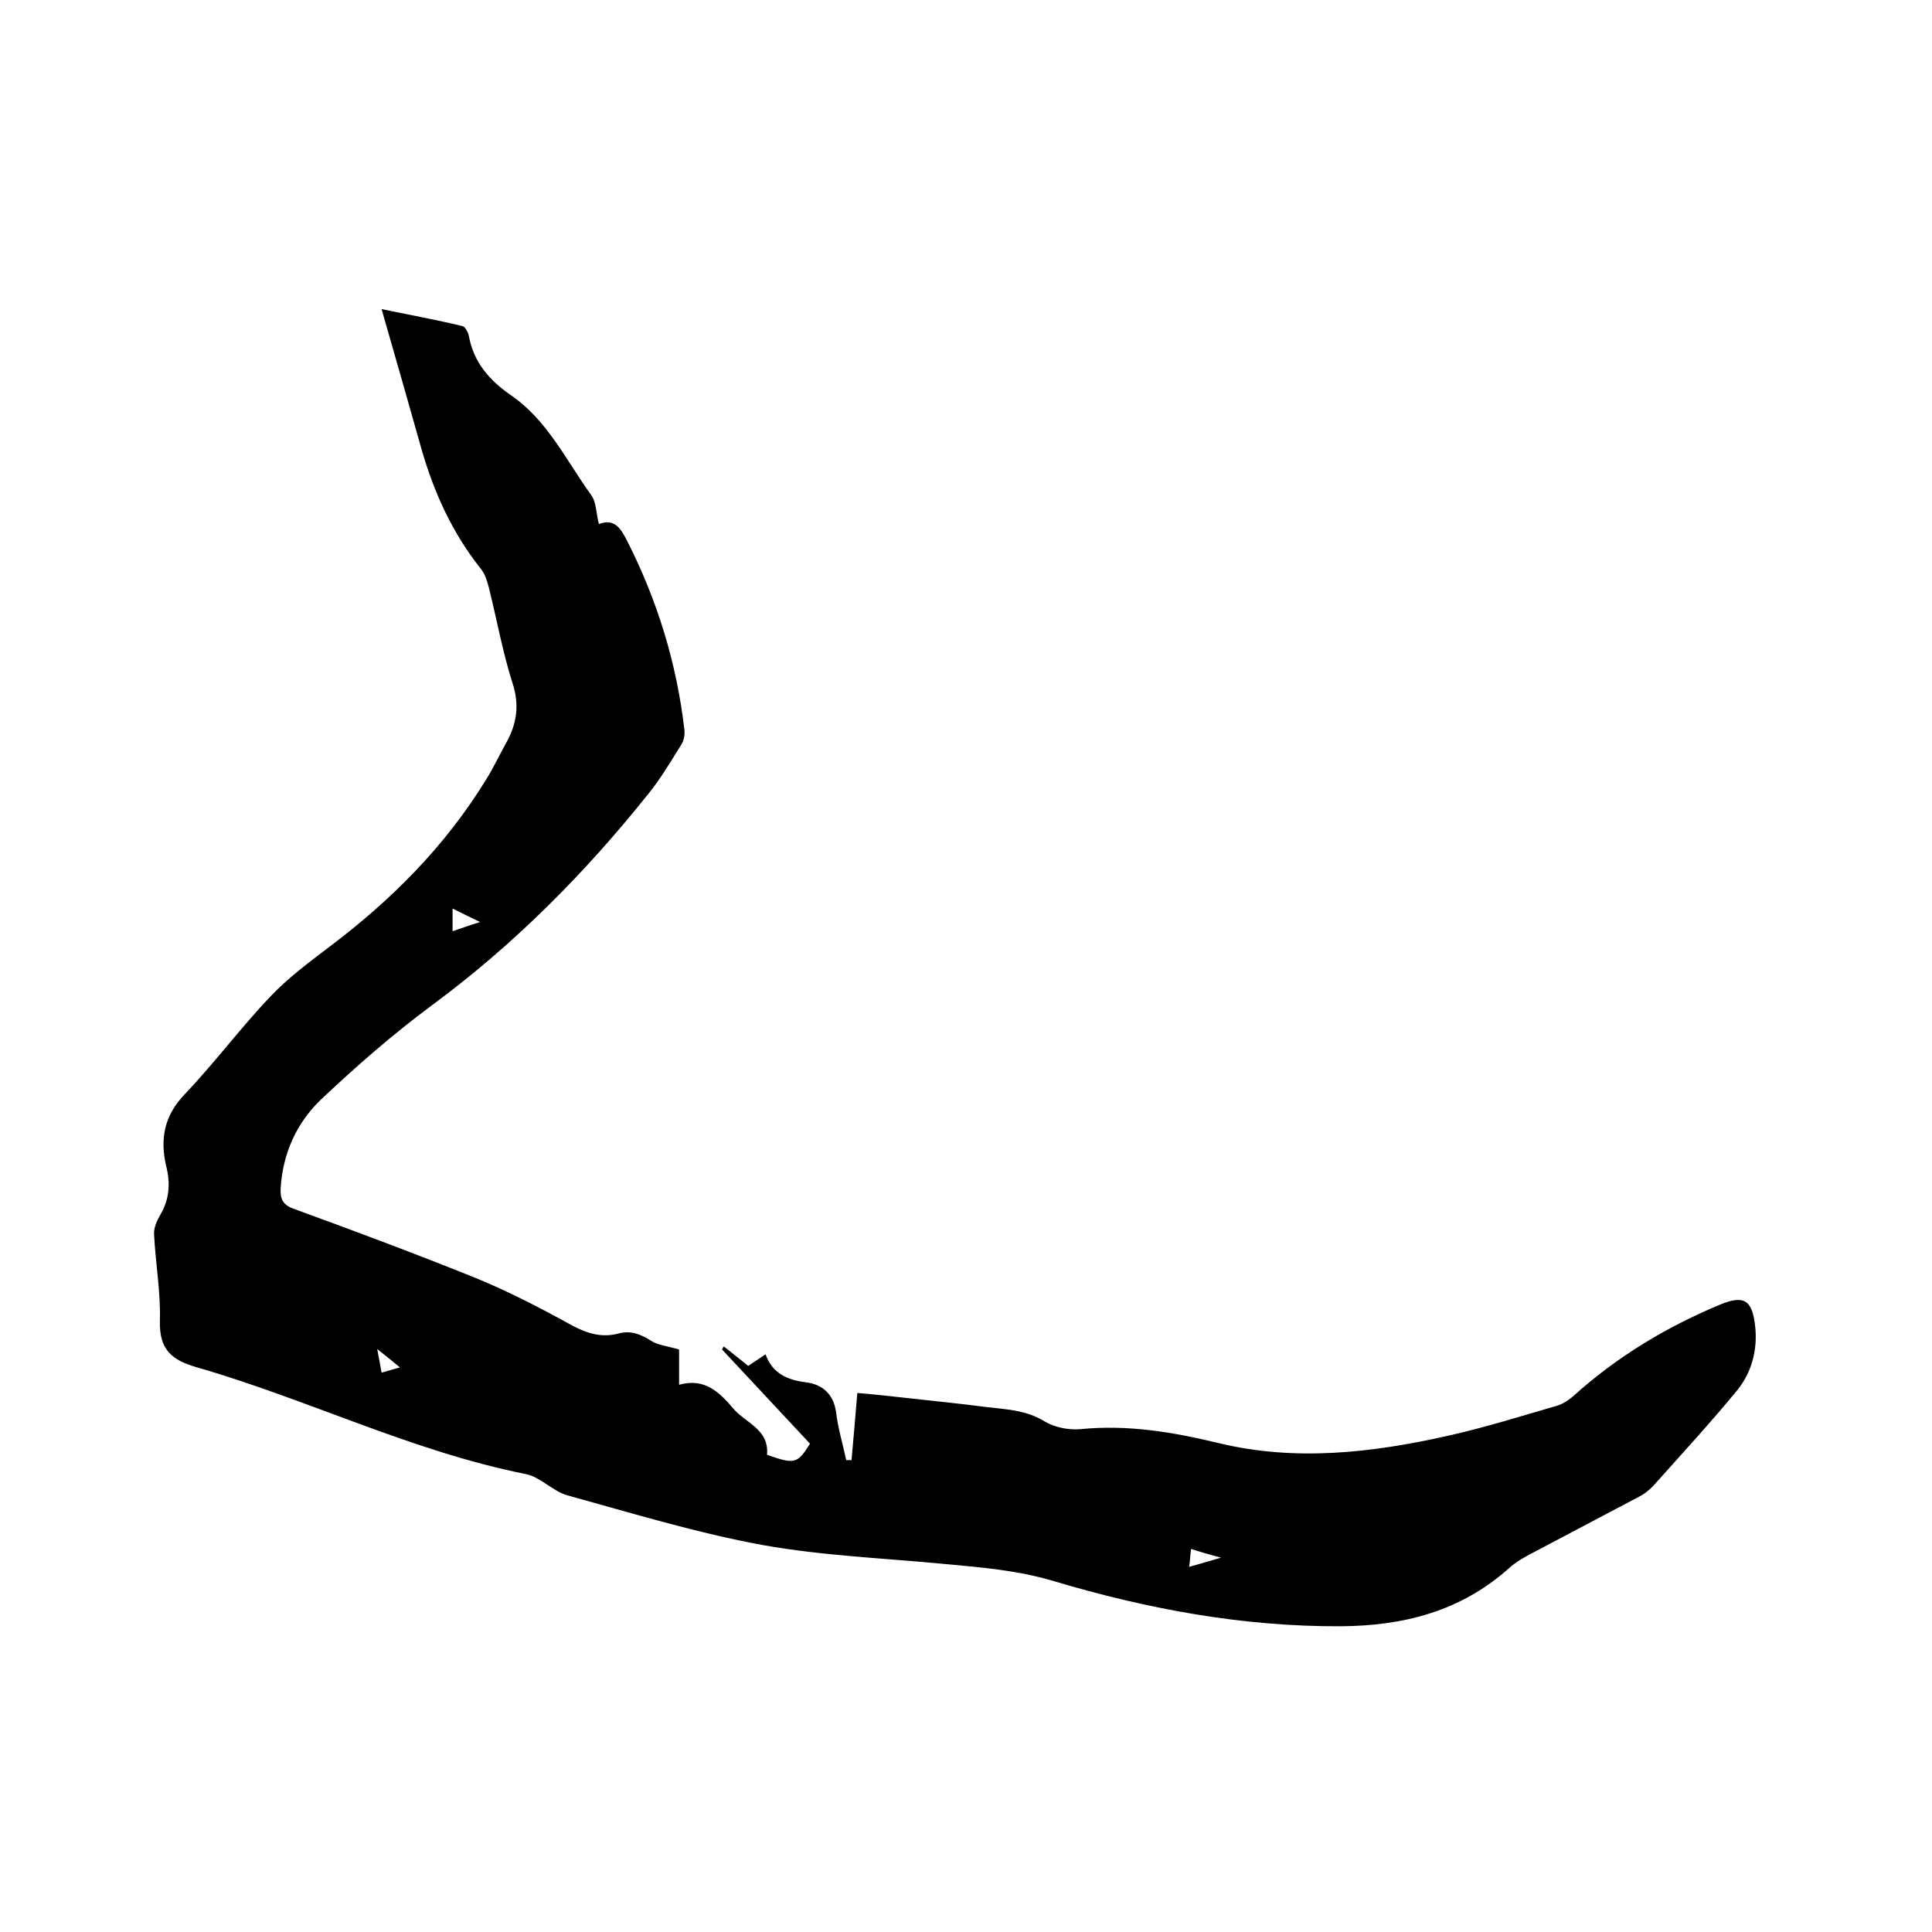 <svg enable-background="new 0 0 400 400" viewBox="0 0 400 400" xmlns="http://www.w3.org/2000/svg"><path d="m149.9 278.8c1.6 1.3 3.2 2.5 5 4 .9-.6 2.1-1.4 3.6-2.4 1.4 3.9 4.4 5.3 8.4 5.8 3.3.4 5.7 2.4 6.2 6.2.4 3.3 1.4 6.6 2.1 9.9h1.1c.4-4.5.8-9 1.2-13.9 3.6.3 7.2.7 10.8 1.1 5.3.6 10.5 1.1 15.8 1.8 4.2.5 8.3.6 12.2 3 2 1.2 4.9 1.8 7.3 1.6 9.9-1 19.3.6 28.8 2.9 15.8 3.8 31.6 2 47.2-1.5 7.7-1.7 15.3-4.1 22.9-6.3 1.2-.4 2.4-1.2 3.4-2.1 8.9-8 19-14.1 30-18.7 5.2-2.2 6.9-1.1 7.5 4.5.5 4.7-.7 9.4-3.7 13.1-5.5 6.7-11.4 13.1-17.2 19.6-.9 1-2 1.9-3.2 2.5-7.2 3.8-14.4 7.6-21.6 11.4-1.9 1-3.8 2-5.3 3.4-10 8.9-21.7 11.9-34.8 12-20.4.1-40.2-3.6-59.6-9.4-7.4-2.2-14.9-2.8-22.5-3.5-12.5-1.2-25.2-1.7-37.5-3.9-13.7-2.5-27.1-6.6-40.5-10.3-3-.8-5.6-3.8-8.6-4.4-23.6-4.7-45.2-15.5-68.1-22.1-5.3-1.5-7.8-3.7-7.7-9.5.2-6-.9-12-1.2-18-.1-1.4.6-2.9 1.3-4.1 1.9-3.2 2.1-6.6 1.2-10.1-1.3-5.6-.4-10.4 3.8-14.8 6.2-6.5 11.6-13.8 17.8-20.3 3.6-3.8 7.9-7 12.1-10.2 12.9-9.7 24.1-20.9 32.6-34.8 1.5-2.4 2.7-5 4.1-7.5 2.2-3.9 2.8-7.9 1.3-12.4-2-6.3-3.2-12.9-4.8-19.4-.4-1.5-.8-3.1-1.8-4.3-5.8-7.3-9.6-15.6-12.2-24.6-2.7-9.5-5.4-19.1-8.3-29.1 5.8 1.2 11.3 2.2 16.7 3.5.6.1 1.3 1.4 1.4 2.2 1 5.3 4.2 9 8.5 12 7.7 5.2 11.6 13.6 16.8 20.8 1.1 1.5 1 3.8 1.6 6 3.3-1.3 4.6 1.1 5.8 3.4 6.3 12.4 10.3 25.4 11.9 39.2.1 1-.1 2.2-.6 3-2.2 3.5-4.3 7.1-6.9 10.3-13.1 16.4-27.7 31.1-44.6 43.6-8.1 6-15.8 12.7-23.2 19.7-5 4.8-7.9 11.2-8.3 18.4-.1 2.2.5 3.4 2.8 4.2 12.6 4.6 25.2 9.3 37.6 14.3 6.8 2.8 13.4 6.2 19.9 9.8 3.2 1.7 6.2 2.6 9.6 1.7 2.6-.7 4.6.1 6.8 1.5 1.4.9 3.4 1.1 5.8 1.8v7.3c5.3-1.5 8.4 1.6 11.2 4.9 2.5 3 7.5 4.3 7 9.6 5.7 2 6.3 1.9 8.9-2.3-6.1-6.5-12.1-13-18.2-19.5.2-.5.3-.6.4-.6zm-56.2-86c1.8-.6 3.4-1.2 5.7-1.9-2.3-1.1-3.9-1.9-5.7-2.8zm159.1 129.7c-2.6-.7-4.3-1.2-6.2-1.8-.2 1.5-.2 2.4-.4 3.7 2.1-.6 3.9-1.1 6.6-1.9zm-173.8-38.3c1.4-.4 2.4-.7 3.8-1.1-1.6-1.3-2.8-2.3-4.7-3.8.4 2 .6 3.3.9 4.9z"/></svg>